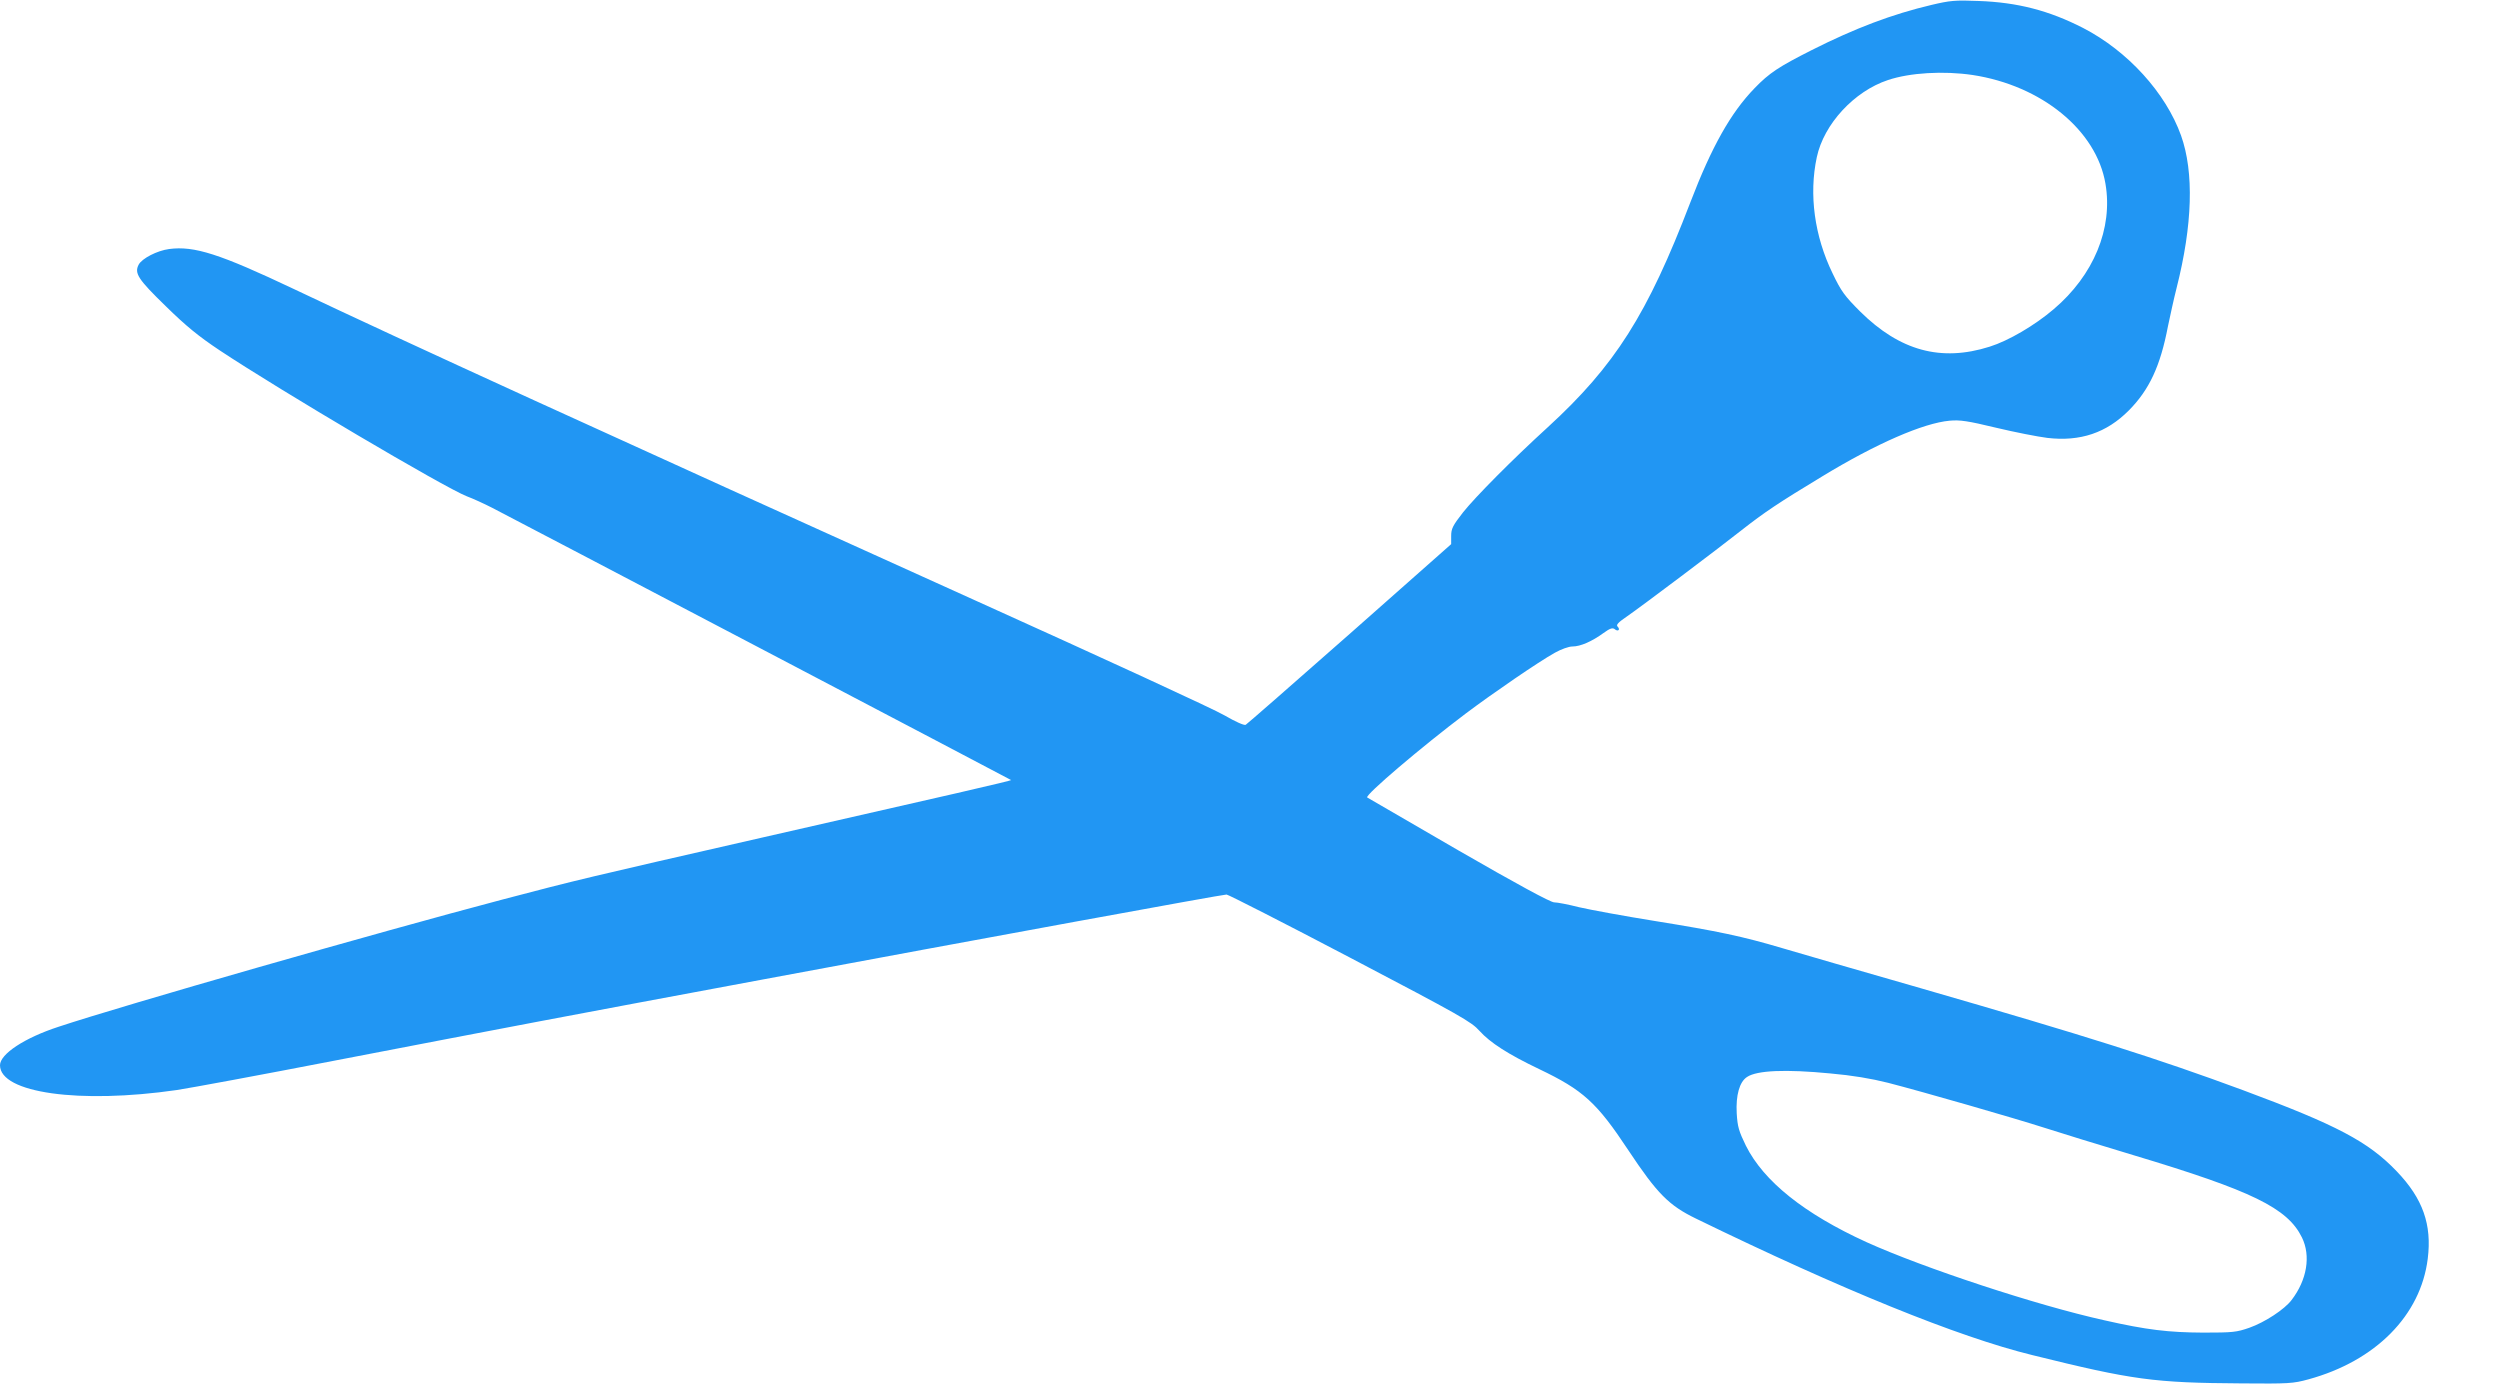 <?xml version="1.0" standalone="no"?>
<!DOCTYPE svg PUBLIC "-//W3C//DTD SVG 20010904//EN"
 "http://www.w3.org/TR/2001/REC-SVG-20010904/DTD/svg10.dtd">
<svg version="1.0" xmlns="http://www.w3.org/2000/svg"
 width="1280pt" height="709pt" viewBox="0 0 1280 709"
 preserveAspectRatio="xMidYMid meet">
<g transform="translate(0,709) scale(0.1,-0.1)"
fill="#2196f3" stroke="none">
<path d="M9890 7065 c-203 -48 -391 -119 -615 -232 -166 -84 -216 -116 -292
-195 -122 -126 -219 -299 -328 -583 -220 -575 -386 -837 -731 -1153 -181 -165
-370 -356 -433 -435 -53 -68 -61 -84 -61 -121 l0 -42 -519 -459 c-286 -252
-526 -462 -533 -466 -8 -4 -51 15 -108 48 -52 31 -626 295 -1275 588 -1930
872 -2928 1328 -3490 1595 -380 180 -510 222 -639 205 -61 -8 -139 -48 -156
-80 -23 -44 -4 -74 138 -212 105 -103 169 -155 277 -227 312 -207 1150 -702
1265 -747 30 -11 89 -38 130 -59 92 -47 2654 -1391 2657 -1394 3 -3 -314 -76
-1282 -296 -885 -202 -948 -217 -1320 -315 -641 -169 -1944 -542 -2275 -652
-175 -57 -300 -140 -300 -197 0 -142 407 -199 905 -127 72 11 434 78 805 150
924 178 1170 225 2190 415 1114 208 2359 436 2380 436 8 0 293 -145 632 -323
568 -298 621 -328 663 -375 55 -61 147 -120 306 -196 224 -107 294 -170 456
-415 148 -223 208 -283 346 -350 743 -362 1342 -606 1722 -699 517 -128 622
-142 1071 -145 243 -2 264 -1 344 21 343 94 574 327 610 617 22 175 -25 308
-158 447 -146 153 -308 238 -787 416 -441 163 -791 274 -1653 523 -307 88
-624 180 -705 204 -206 61 -328 87 -657 140 -156 25 -329 57 -385 70 -55 14
-112 25 -128 25 -18 0 -190 93 -490 266 -254 147 -464 269 -467 271 -12 12
278 259 505 430 137 103 373 265 456 311 32 18 71 32 90 32 41 0 100 26 159
69 33 24 46 28 57 20 17 -15 31 -3 15 13 -9 9 4 22 51 54 71 49 463 344 582
438 120 94 190 141 415 277 276 168 518 273 652 285 52 5 93 -1 238 -36 96
-23 214 -46 262 -52 169 -20 304 26 418 141 104 105 161 226 200 431 11 52 30
140 44 195 82 323 90 593 23 781 -78 218 -273 433 -502 551 -174 89 -335 131
-535 138 -120 5 -147 2 -240 -20z m210 -359 c353 -54 634 -283 680 -557 39
-228 -60 -468 -265 -642 -97 -83 -232 -162 -328 -192 -249 -79 -460 -21 -663
180 -79 79 -97 103 -141 195 -93 191 -122 404 -81 595 36 170 192 338 364 395
113 38 285 48 434 26z m-729 -5112 c113 -10 209 -26 296 -48 182 -47 644 -180
803 -231 74 -24 279 -87 455 -140 606 -182 787 -270 861 -421 46 -94 26 -217
-53 -320 -36 -48 -137 -114 -216 -142 -66 -23 -85 -25 -237 -25 -178 1 -289
14 -505 63 -348 77 -926 268 -1218 400 -320 146 -527 312 -618 494 -36 74 -43
97 -47 166 -5 92 14 161 53 186 51 34 198 40 426 18z"/>
</g>
</svg>

